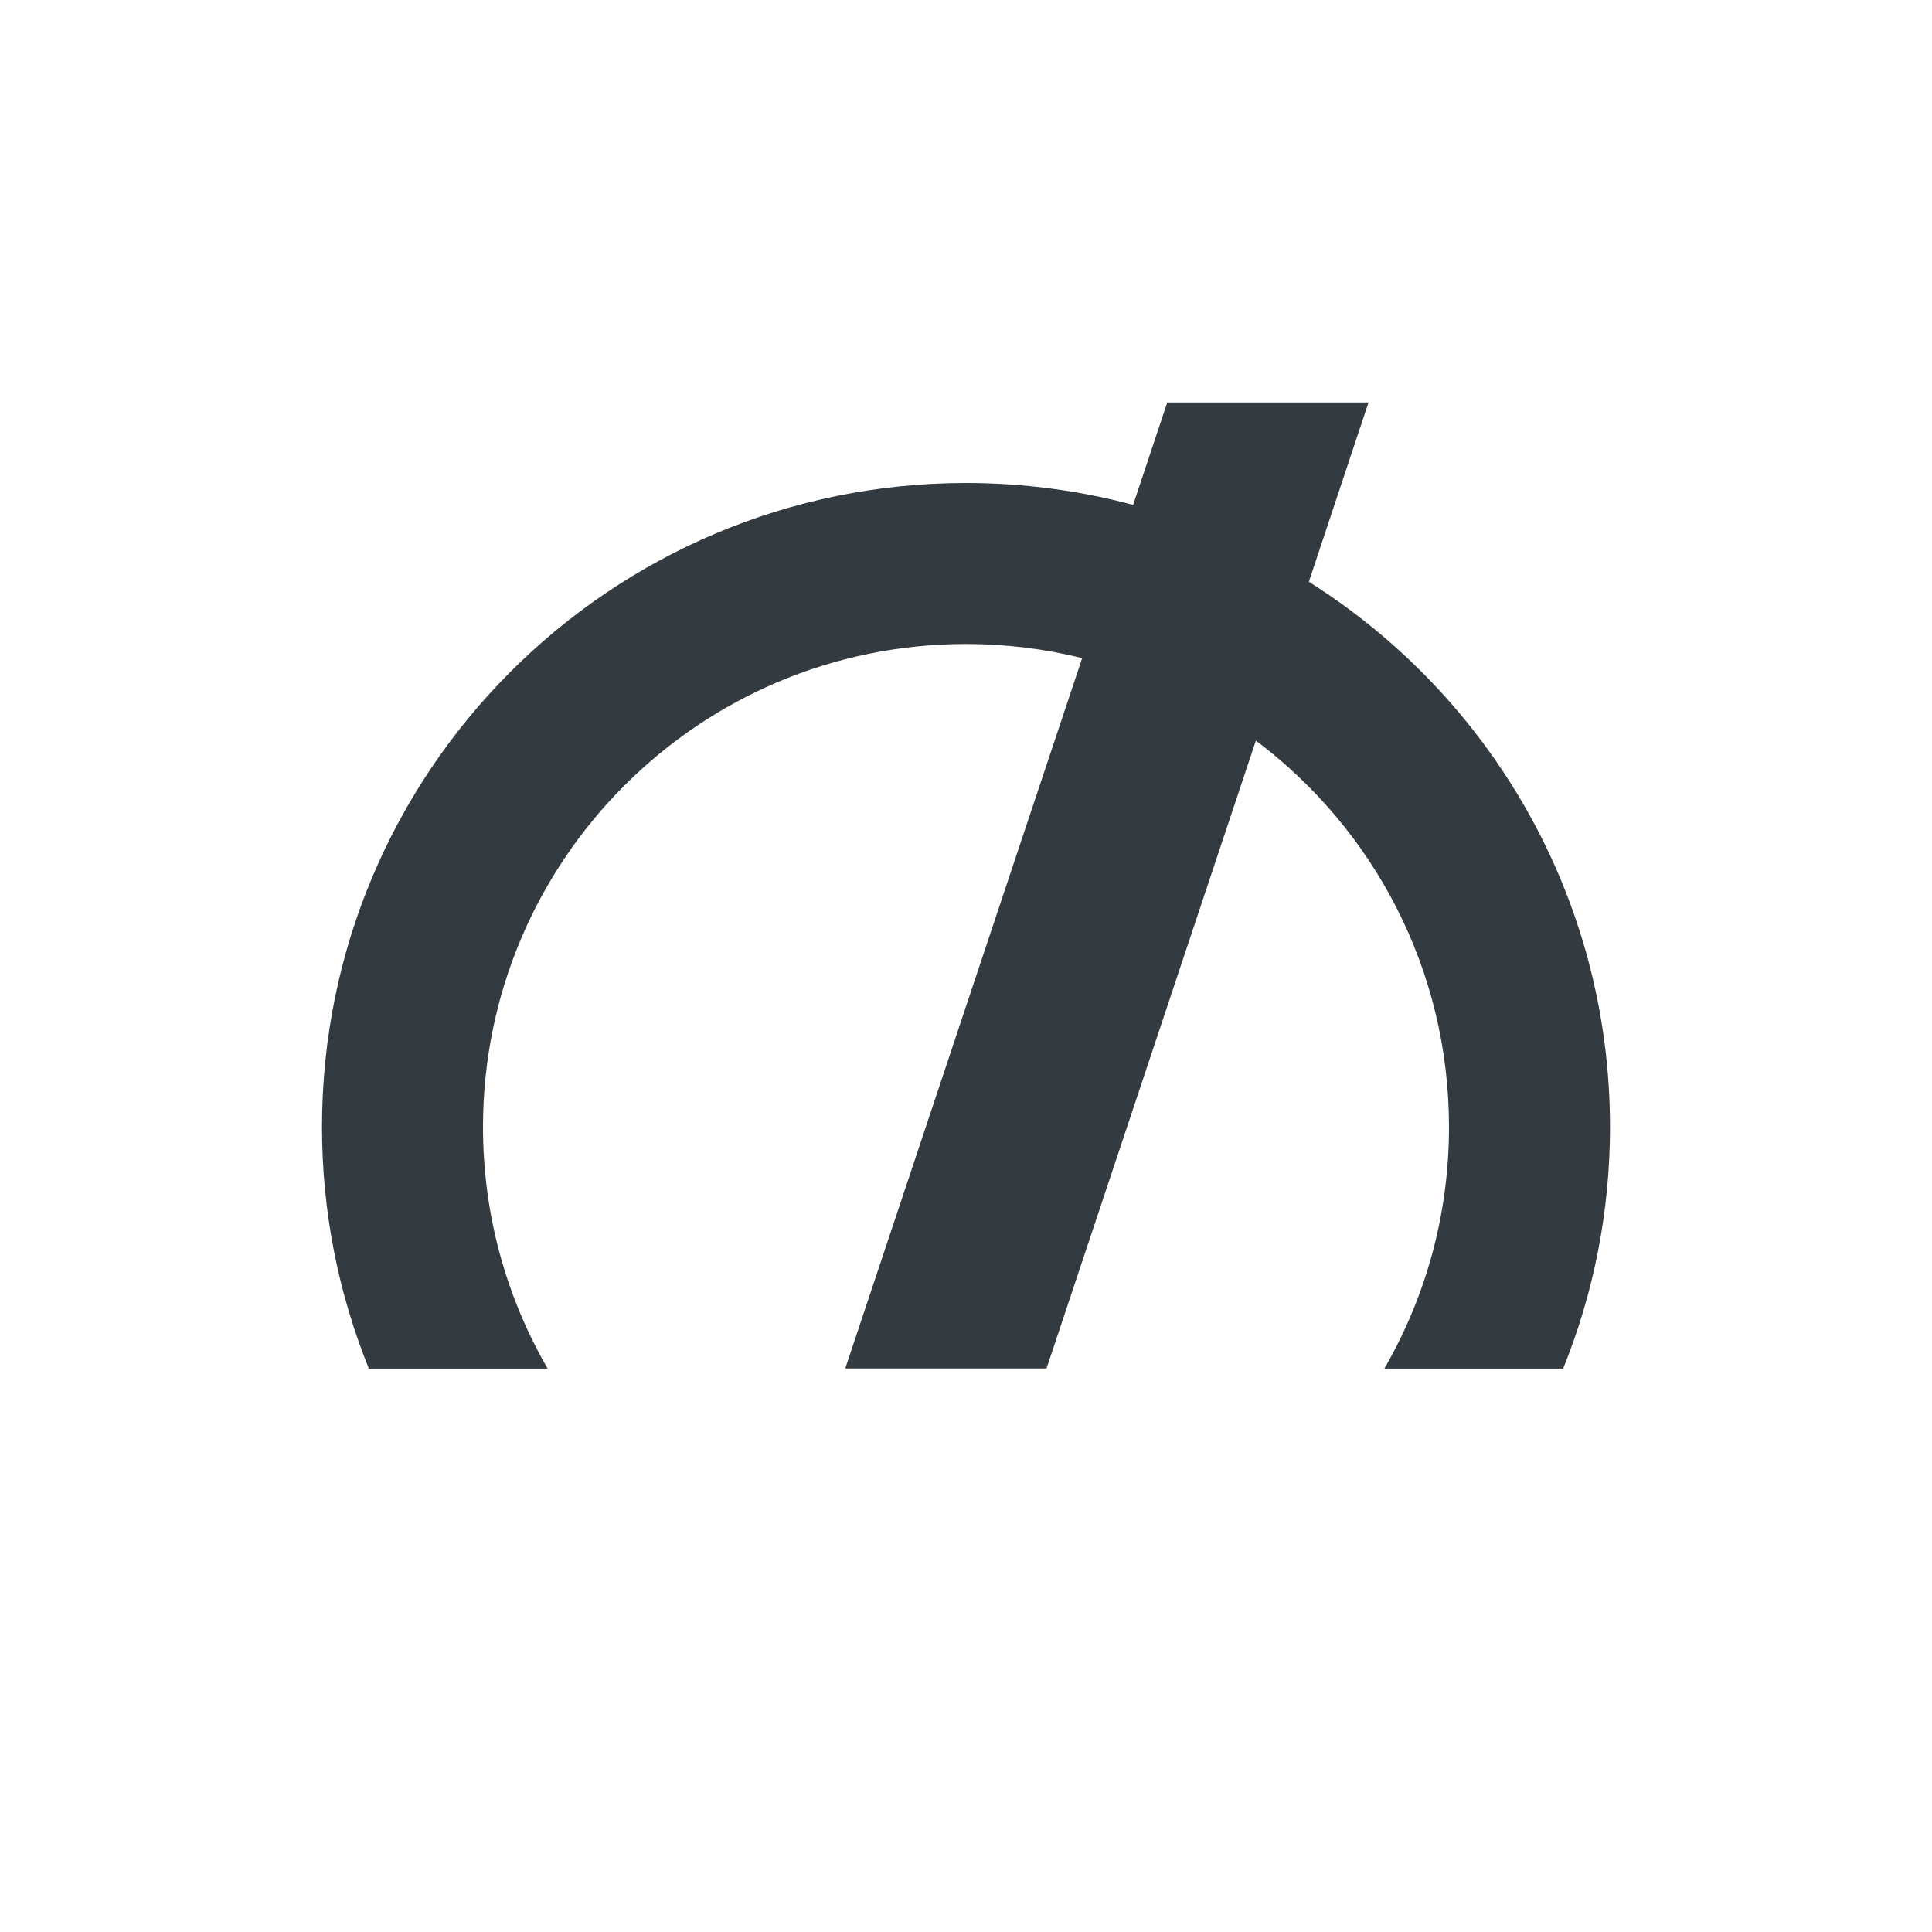 <svg viewBox="0 0 24 24" fill="none" xmlns="http://www.w3.org/2000/svg">
<path d="M17 5L16.259 7.227C18.507 8.643 20 11.147 20 14C20 15.061 19.793 16.074 19.418 17.001L17.197 17.001C17.708 16.118 18 15.093 18 14C18 12.037 17.058 10.295 15.601 9.2L13 17H10.5L13.443 8.175C12.981 8.061 12.497 8 12 8C8.686 8 6 10.686 6 14C6 15.093 6.292 16.118 6.803 17.001L4.582 17.001C4.207 16.074 4 15.061 4 14C4 9.582 7.582 6 12 6C12.718 6 13.414 6.095 14.076 6.272L14.5 5L17 5Z" fill="#343B40"/>
</svg>
